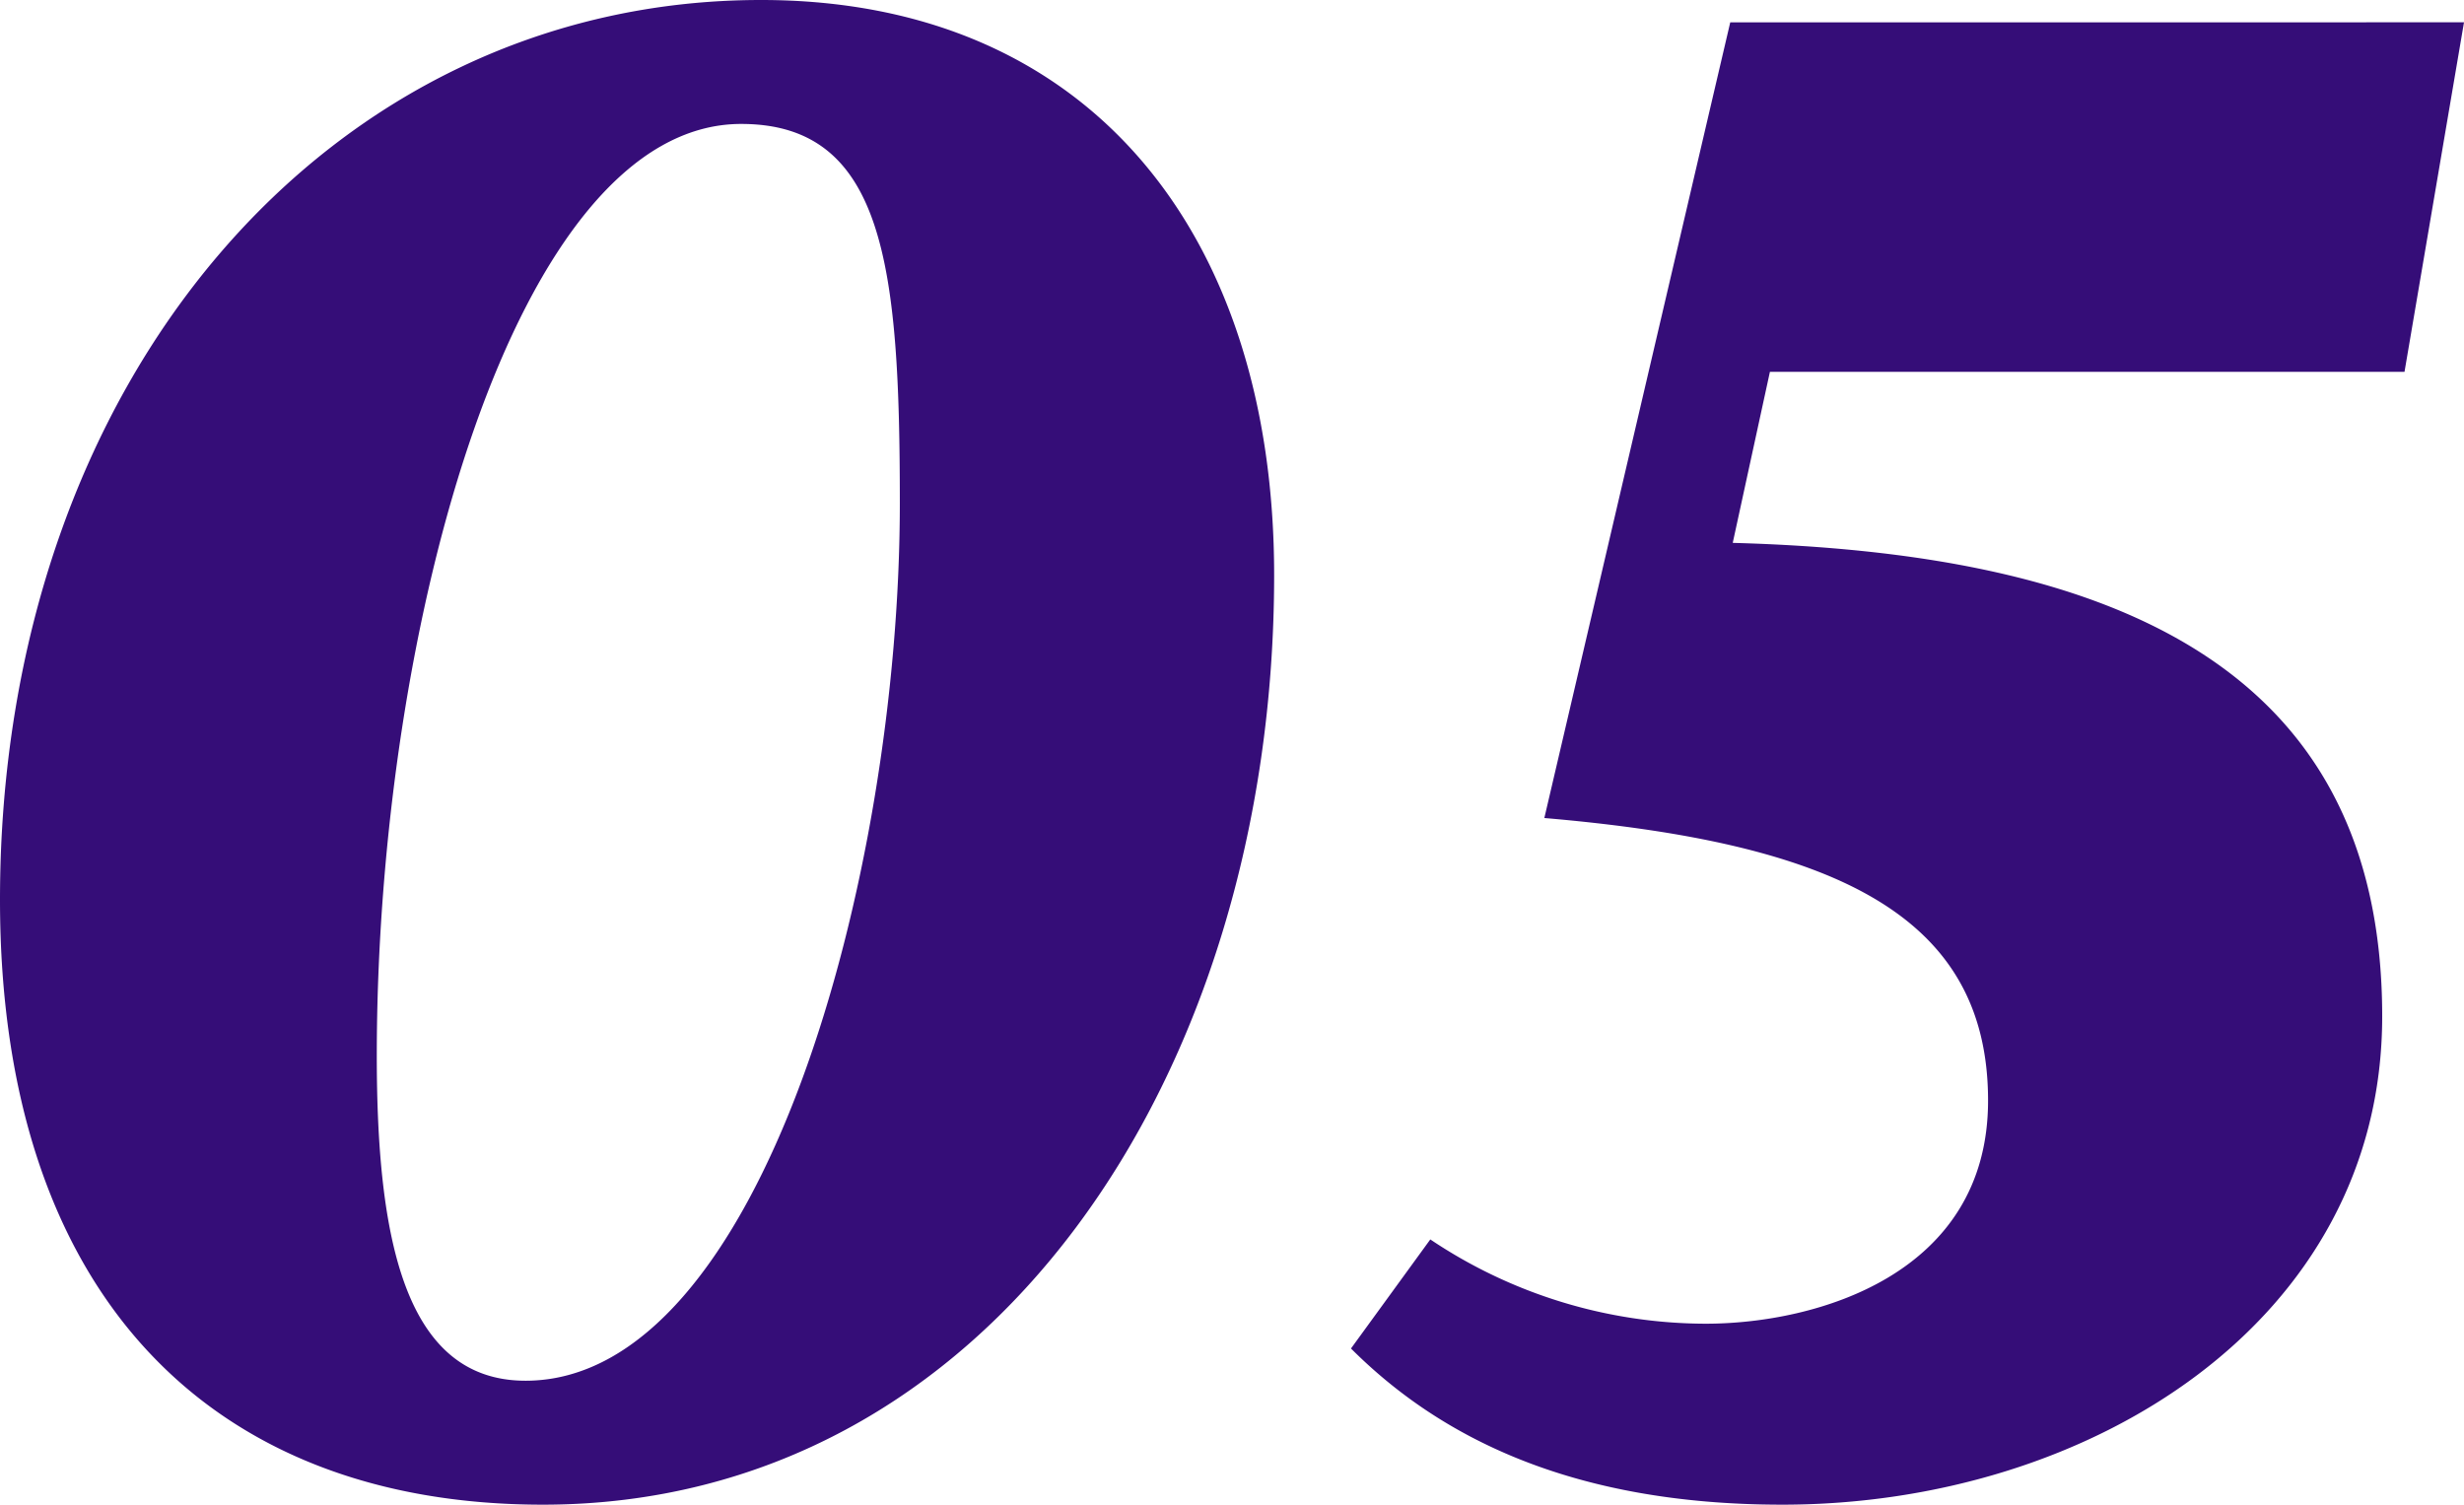 <svg xmlns="http://www.w3.org/2000/svg" width="49.7" height="30.35" viewBox="0 0 49.7 30.35"><g transform="translate(-4.602 -25.283)"><path d="M-24.8-11.7C-24.8-3.8-20.6.5-13.85.5-4.85.5.9-8.15.9-18.25c0-6.85-3.7-11.6-10.35-11.6C-18.15-29.85-24.8-22.2-24.8-11.7ZM-9.85-27.35c2.9,0,3.2,2.9,3.2,7.65C-6.65-12.15-9.45-2-14.2-2c-2.45,0-3-2.9-3-6.55C-17.2-17.25-14.4-27.35-9.85-27.35Zm20.75,5H23.7l1.2-7.05H10.1L6.35-13.35c5.85.5,8.95,1.95,8.95,5.7,0,3.5-3.45,4.5-5.7,4.5a9.994,9.994,0,0,1-5.55-1.7l-1.6,2.2C4.2-.9,6.85.5,11.15.5c6.2,0,12.1-3.7,12.1-9.85,0-7.25-5.75-9.35-13.1-9.55Z" transform="translate(29.402 55.133)" fill="#350d78"/></g></svg>